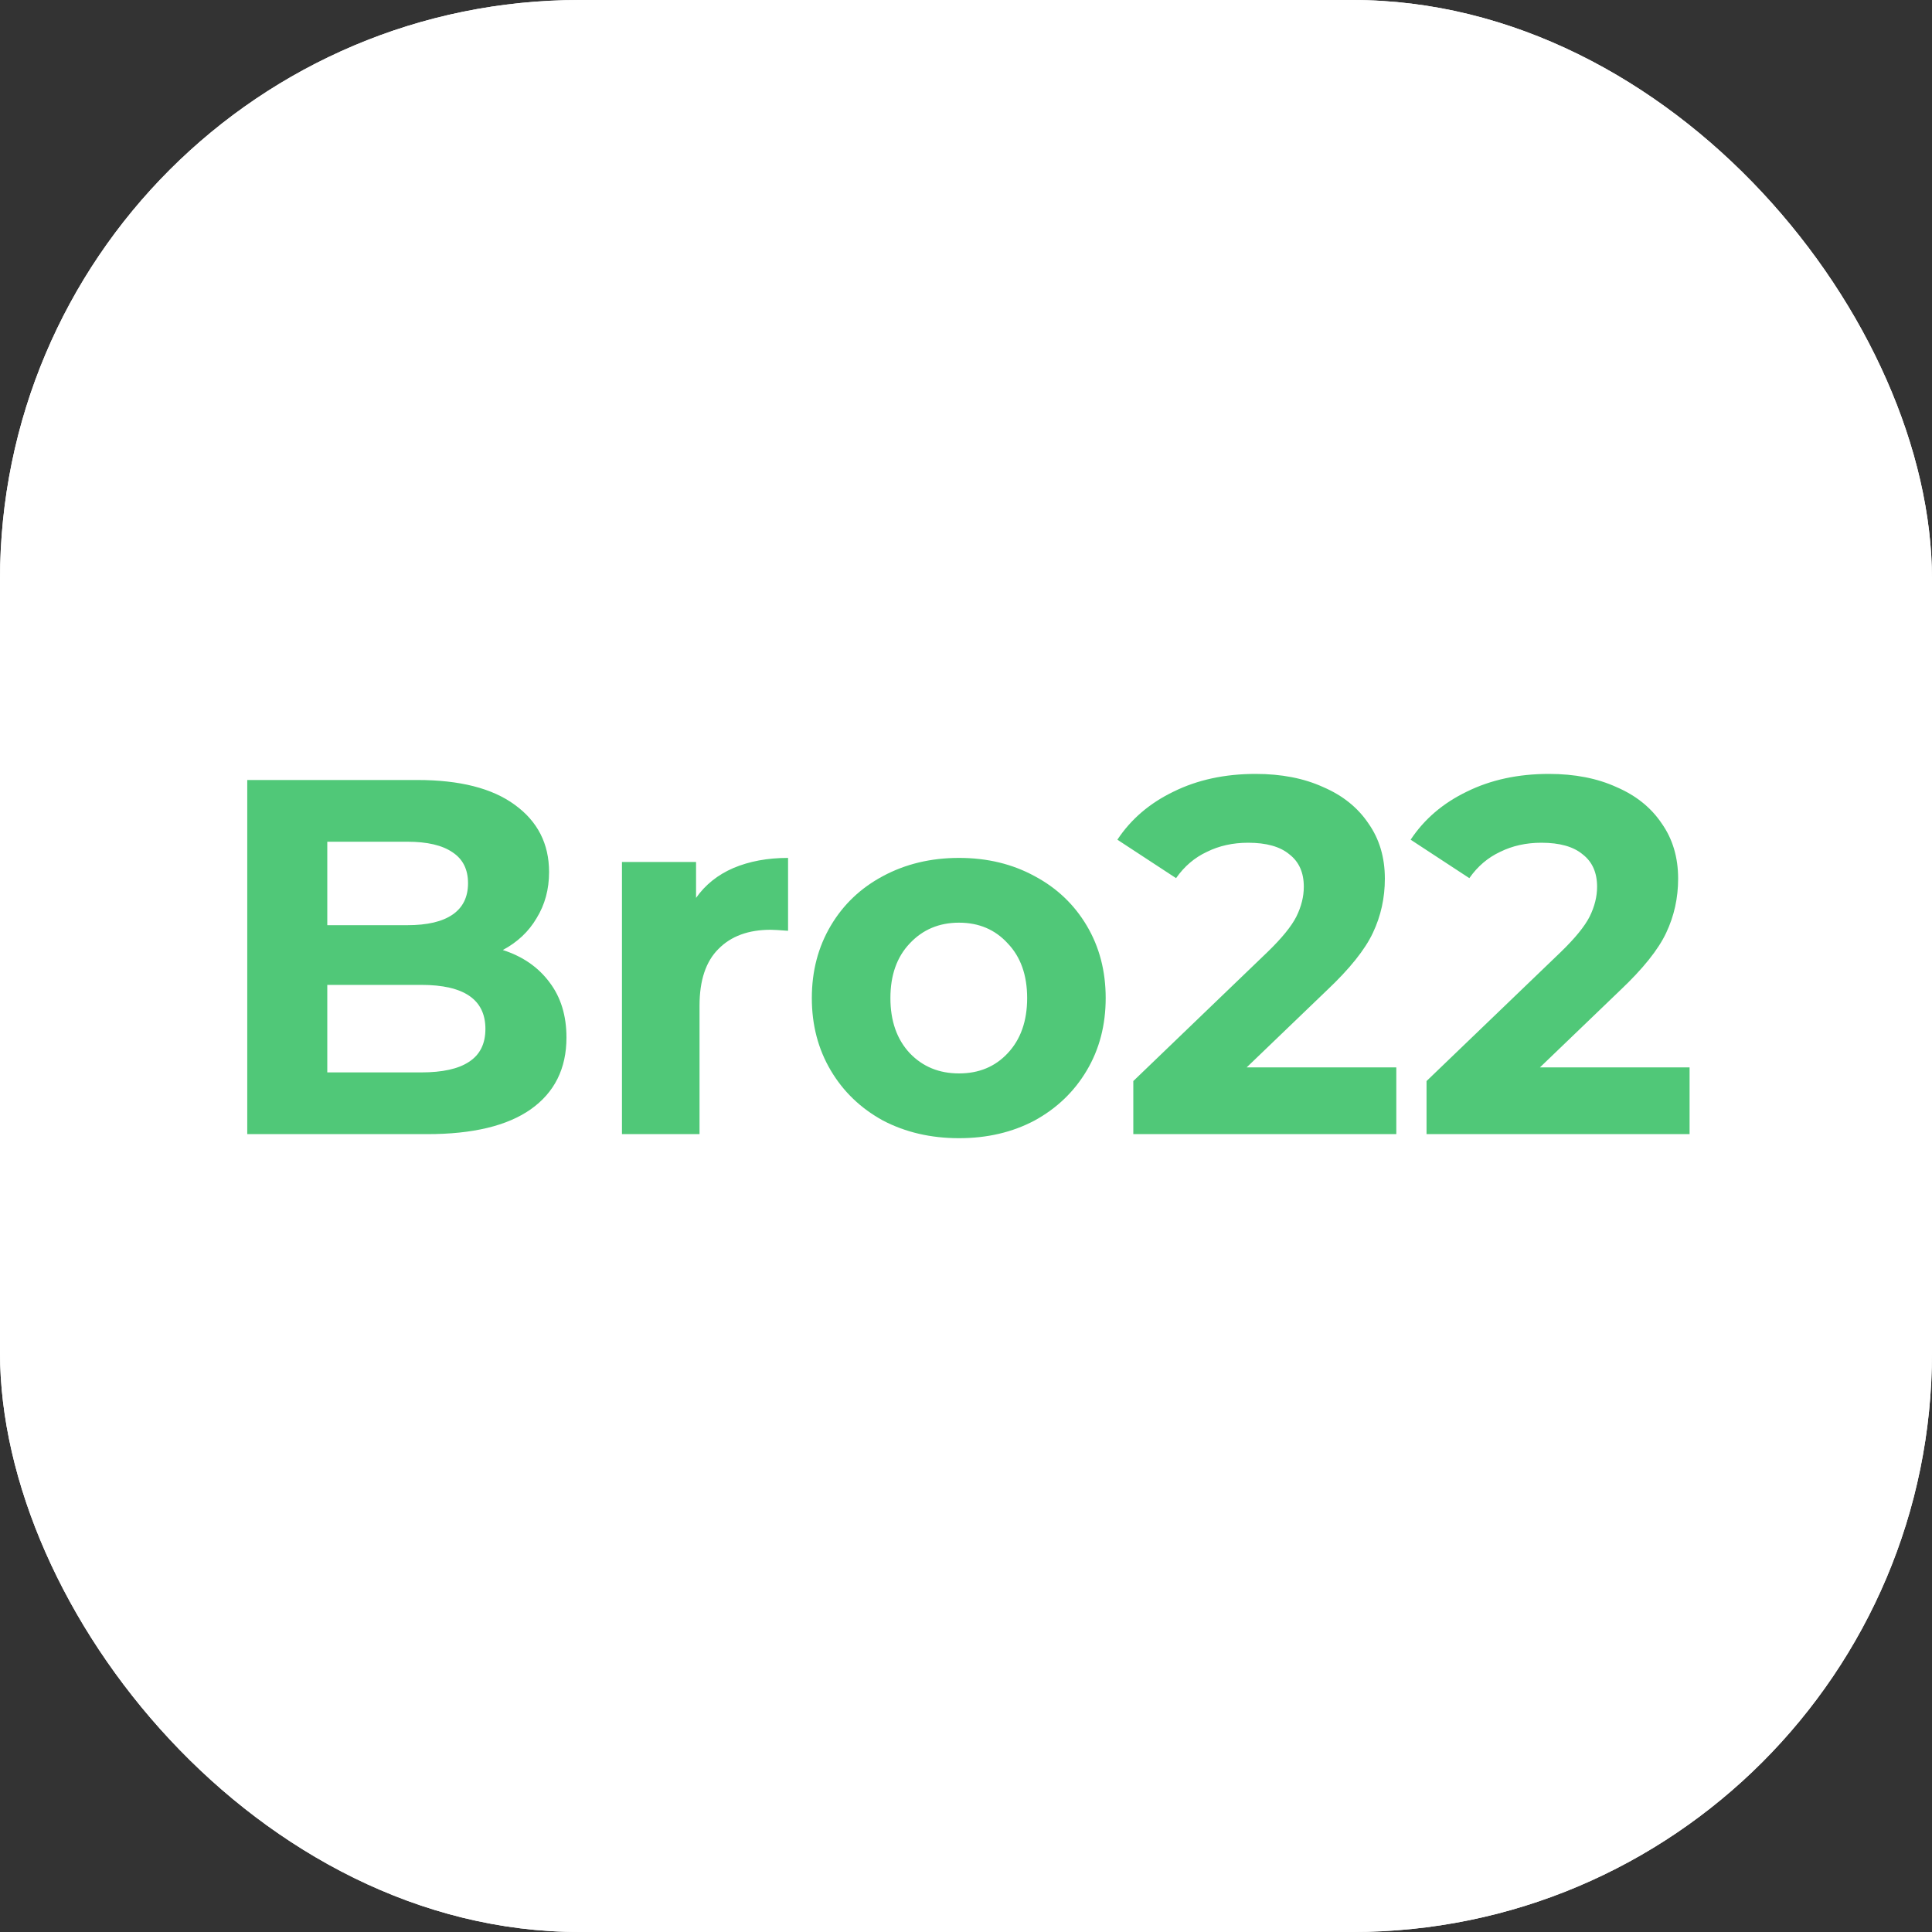 <svg width="40" height="40" viewBox="0 0 40 40" fill="none" xmlns="http://www.w3.org/2000/svg">
<rect x="0" y="0" width="40" height="40" fill="#333333" stroke="none"/>
<g clip-path="url(#clip0_3883_141)">
<rect width="40" height="40" rx="12" fill="white"/>
<rect width="40" height="40" fill="white"/>
<g clip-path="url(#clip1_3883_141)">
<path d="M10.41 19.669C10.822 19.801 11.145 20.025 11.378 20.339C11.611 20.646 11.728 21.027 11.728 21.481C11.728 22.123 11.481 22.619 10.987 22.968C10.499 23.31 9.786 23.481 8.846 23.481H5.119V16.149H8.64C9.518 16.149 10.191 16.32 10.657 16.662C11.131 17.005 11.368 17.469 11.368 18.055C11.368 18.412 11.282 18.729 11.11 19.009C10.946 19.288 10.712 19.508 10.41 19.669ZM6.776 17.427V19.155H8.434C8.846 19.155 9.158 19.082 9.371 18.935C9.583 18.789 9.69 18.572 9.69 18.286C9.69 18 9.583 17.787 9.371 17.647C9.158 17.5 8.846 17.427 8.434 17.427H6.776ZM8.722 22.203C9.161 22.203 9.491 22.13 9.71 21.984C9.937 21.837 10.05 21.61 10.05 21.303C10.05 20.695 9.607 20.391 8.722 20.391H6.776V22.203H8.722ZM14.411 18.59C14.603 18.317 14.861 18.111 15.183 17.972C15.513 17.832 15.89 17.762 16.316 17.762V19.271C16.137 19.257 16.017 19.25 15.955 19.25C15.495 19.25 15.135 19.382 14.874 19.648C14.614 19.906 14.483 20.297 14.483 20.821V23.481H12.877V17.846H14.411V18.59ZM19.855 23.565C19.272 23.565 18.747 23.443 18.28 23.199C17.821 22.947 17.46 22.602 17.2 22.162C16.939 21.722 16.808 21.222 16.808 20.664C16.808 20.105 16.939 19.606 17.2 19.166C17.46 18.726 17.821 18.384 18.28 18.139C18.747 17.888 19.272 17.762 19.855 17.762C20.439 17.762 20.96 17.888 21.42 18.139C21.88 18.384 22.24 18.726 22.501 19.166C22.762 19.606 22.892 20.105 22.892 20.664C22.892 21.222 22.762 21.722 22.501 22.162C22.24 22.602 21.88 22.947 21.42 23.199C20.96 23.443 20.439 23.565 19.855 23.565ZM19.855 22.224C20.267 22.224 20.603 22.085 20.864 21.805C21.132 21.519 21.266 21.139 21.266 20.664C21.266 20.189 21.132 19.812 20.864 19.532C20.603 19.246 20.267 19.103 19.855 19.103C19.444 19.103 19.104 19.246 18.836 19.532C18.569 19.812 18.435 20.189 18.435 20.664C18.435 21.139 18.569 21.519 18.836 21.805C19.104 22.085 19.444 22.224 19.855 22.224ZM28.909 22.099V23.481H23.464V22.382L26.243 19.71C26.538 19.424 26.737 19.18 26.84 18.977C26.943 18.768 26.994 18.562 26.994 18.359C26.994 18.066 26.895 17.843 26.696 17.689C26.504 17.528 26.219 17.448 25.841 17.448C25.526 17.448 25.241 17.511 24.987 17.637C24.733 17.755 24.52 17.937 24.349 18.181L23.134 17.385C23.416 16.959 23.803 16.628 24.297 16.39C24.791 16.146 25.358 16.023 25.996 16.023C26.531 16.023 26.998 16.114 27.396 16.296C27.801 16.47 28.113 16.722 28.333 17.05C28.559 17.371 28.672 17.752 28.672 18.192C28.672 18.59 28.59 18.963 28.425 19.312C28.261 19.662 27.942 20.06 27.468 20.507L25.811 22.099H28.909ZM34.981 22.099V23.481H29.535V22.382L32.315 19.71C32.61 19.424 32.809 19.18 32.912 18.977C33.015 18.768 33.066 18.562 33.066 18.359C33.066 18.066 32.967 17.843 32.768 17.689C32.576 17.528 32.291 17.448 31.913 17.448C31.598 17.448 31.313 17.511 31.059 17.637C30.805 17.755 30.592 17.937 30.421 18.181L29.206 17.385C29.488 16.959 29.875 16.628 30.369 16.39C30.863 16.146 31.43 16.023 32.068 16.023C32.603 16.023 33.07 16.114 33.468 16.296C33.873 16.47 34.185 16.722 34.405 17.05C34.631 17.371 34.744 17.752 34.744 18.192C34.744 18.59 34.662 18.963 34.497 19.312C34.333 19.662 34.013 20.06 33.54 20.507L31.883 22.099H34.981Z" fill="#50C878"/>
</g>
</g>
<defs>
<clipPath id="clip0_3883_141">
<rect width="40" height="40" rx="12" fill="white"/>
</clipPath>
<clipPath id="clip1_3883_141">
<rect width="30" height="7.632" fill="white" transform="translate(5 16)"/>
</clipPath>
</defs>
</svg>
